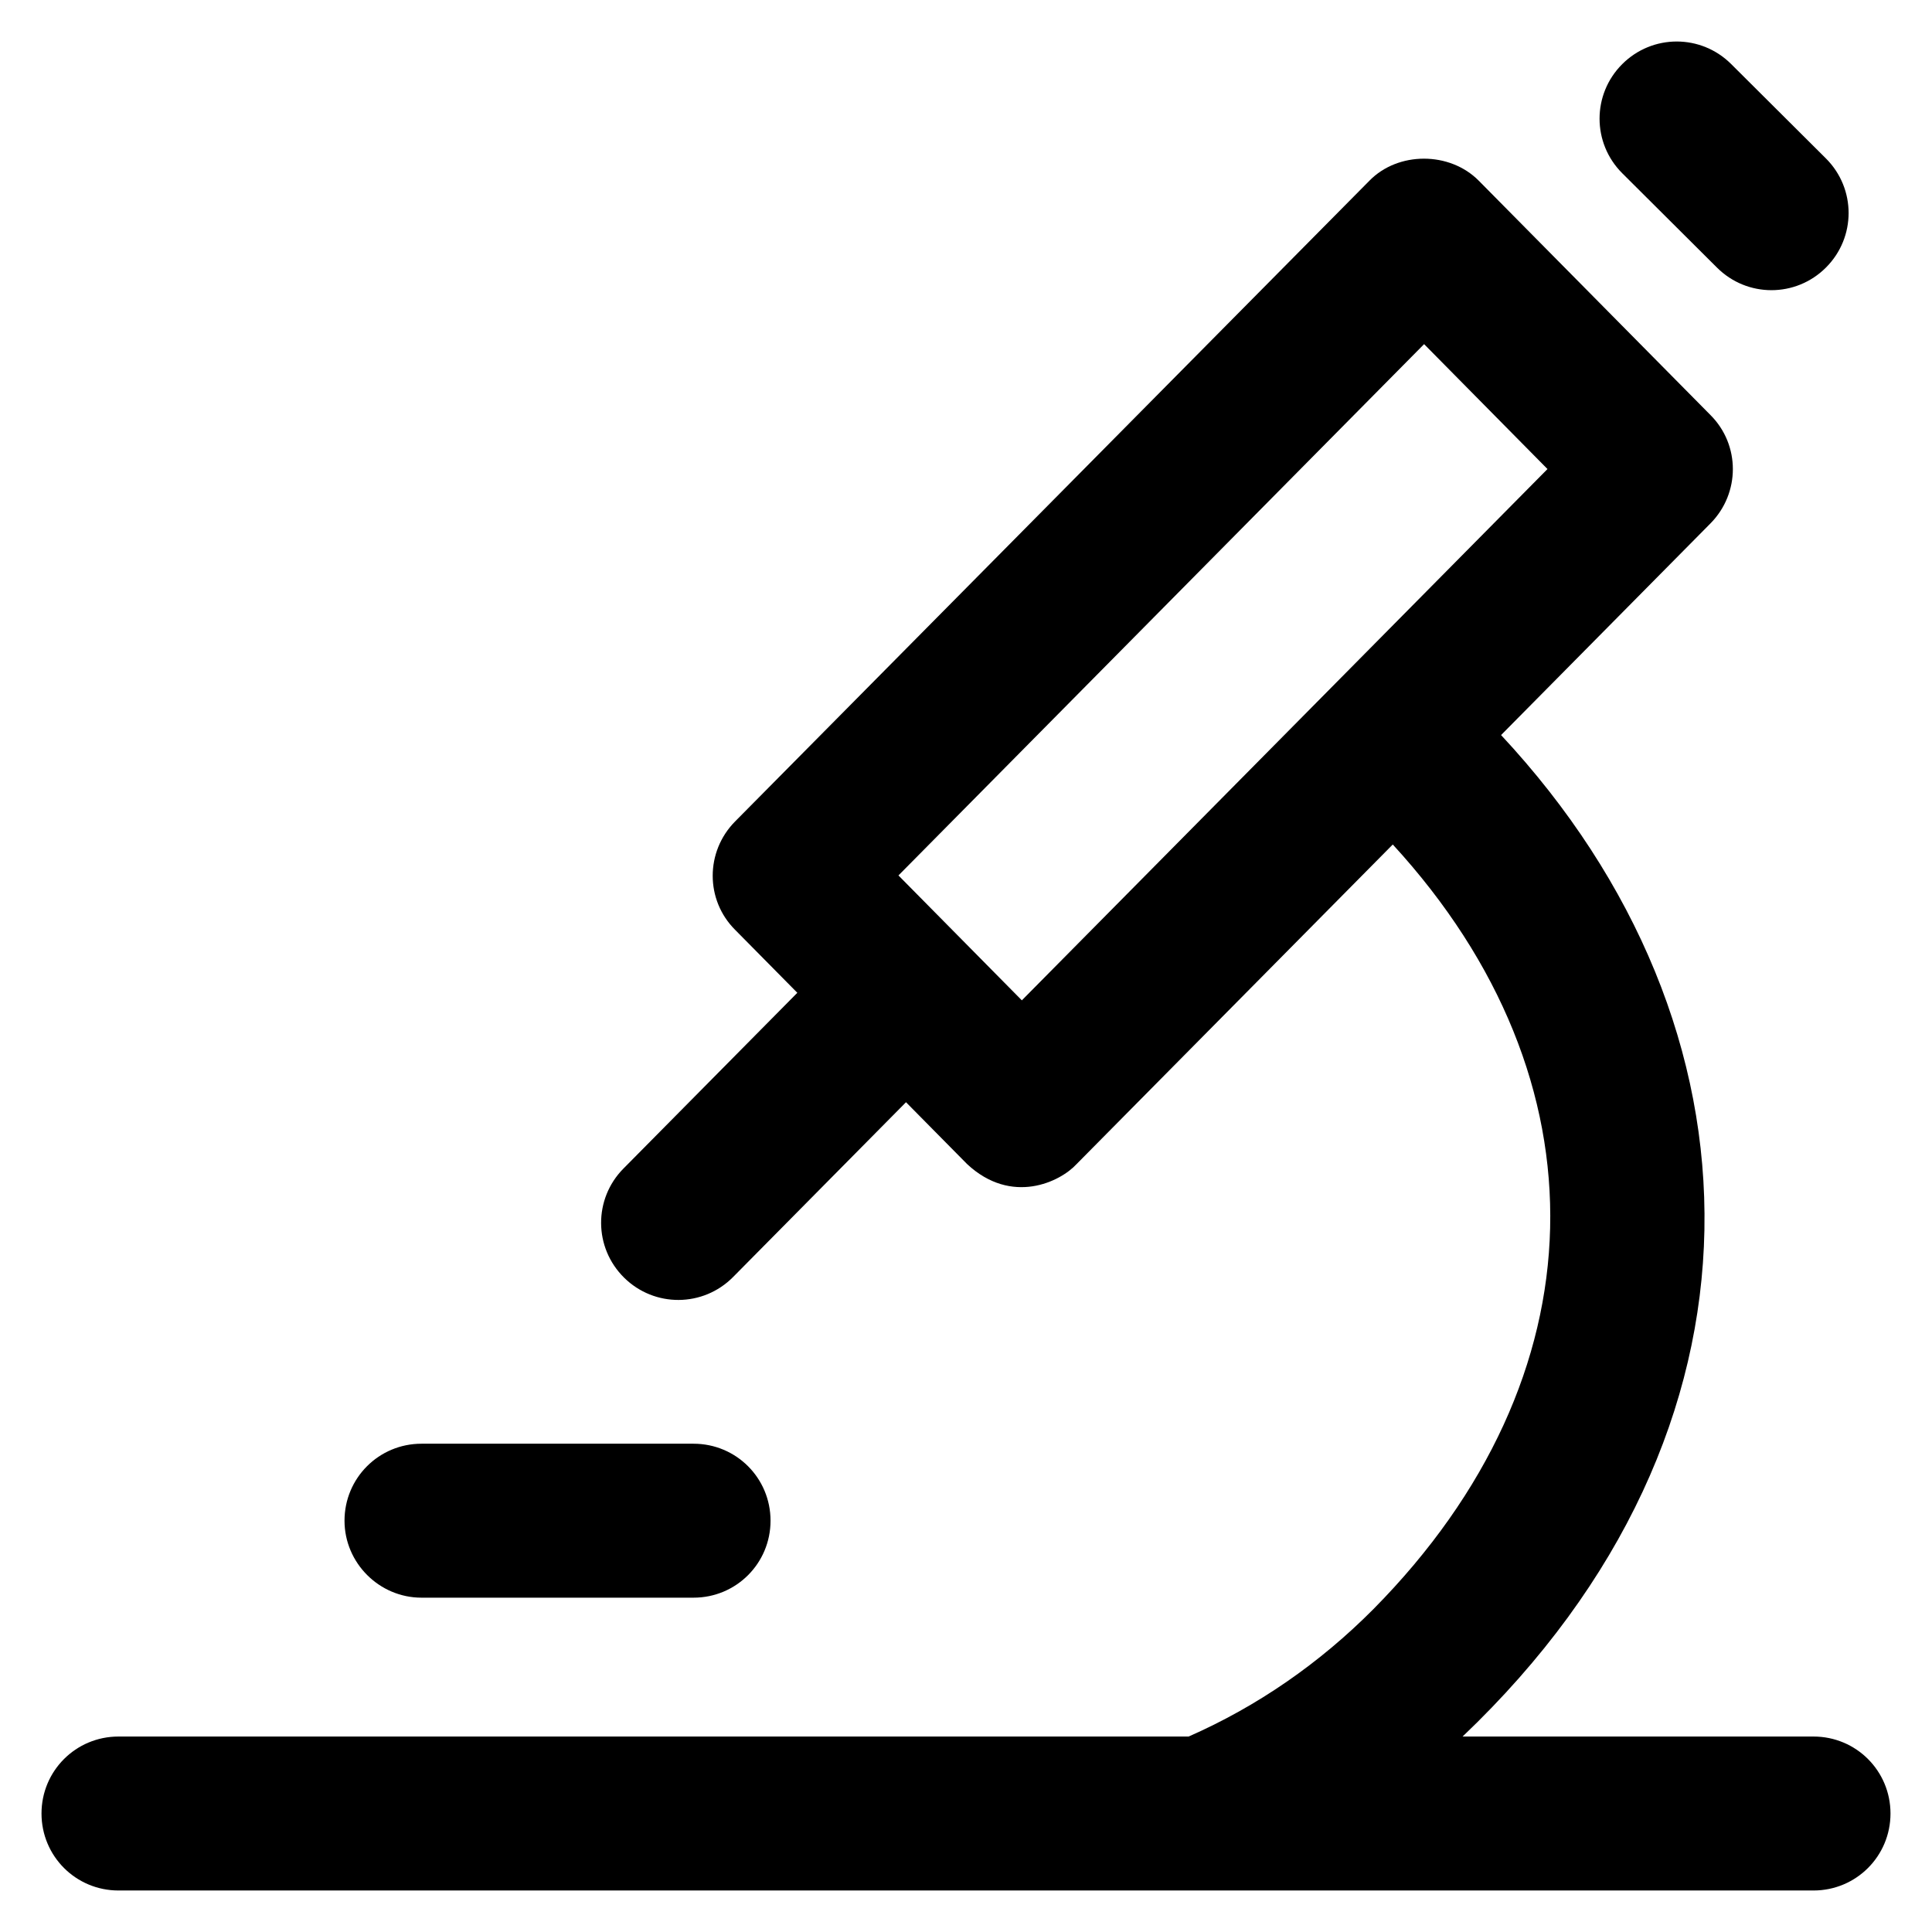 <?xml version='1.0' encoding='utf-8'?>
<!DOCTYPE svg PUBLIC '-//W3C//DTD SVG 1.1//EN' 'http://www.w3.org/Graphics/SVG/1.1/DTD/svg11.dtd'>
<!-- Uploaded to: SVG Repo, www.svgrepo.com, Generator: SVG Repo Mixer Tools -->
<svg fill="#000000" height="800px" width="800px" version="1.1" xmlns="http://www.w3.org/2000/svg" viewBox="0 0 512 512" xmlns:xlink="http://www.w3.org/1999/xlink" enable-background="new 0 0 512 512">
  <g>
    <g>
      <path d="m480.6,460.2h-93c85.3-81.2 82.2-188.2 10.2-265.4l55.5-56.1c7.9-8 7.9-20.8 0-28.7l-61.4-62.1c-7.7-7.8-21.4-7.8-29,0l-168.1,169.8c-7.9,8-7.9,20.8 0,28.7l16.5,16.7-46.1,46.6c-7.9,8-7.9,20.9 0.2,28.9 8,7.9 20.9,7.9 28.9-0.2l45.8-46.3 16.2,16.4c11.8,11 24.7,4.7 29,0l83.8-84.7c57.3,62.4 55.6,141.2-5.1,202.6-14.3,14.4-30.8,25.8-49,33.8h-283.6c-11.3,0-20.4,9.1-20.4,20.4 0,11.3 9.1,20.4 20.4,20.4h449.2c11.3,0 20.4-9.1 20.4-20.4 5.68434e-14-11.3-9.1-20.4-20.4-20.4zm-209.8-195.1l-32.7-33.1 139.3-140.8 32.7,33.1-139.3,140.8z"/>
      <path d="m455,70.9c8,8 20.9,8 28.9,0 8-8 8-20.9 0-28.9l-25.1-25c-8-8-20.9-8-28.9,0-8,8-8,20.9 0,28.9l25.1,25z"/>
      <path d="m111.7,423.4h72.1c11.3,0 20.4-9.1 20.4-20.4 0-11.3-9.1-20.4-20.4-20.4h-72.1c-11.3,0-20.4,9.1-20.4,20.4-1.42109e-14,11.2 9.2,20.4 20.4,20.4z"/>
    </g>
  </g>
</svg>